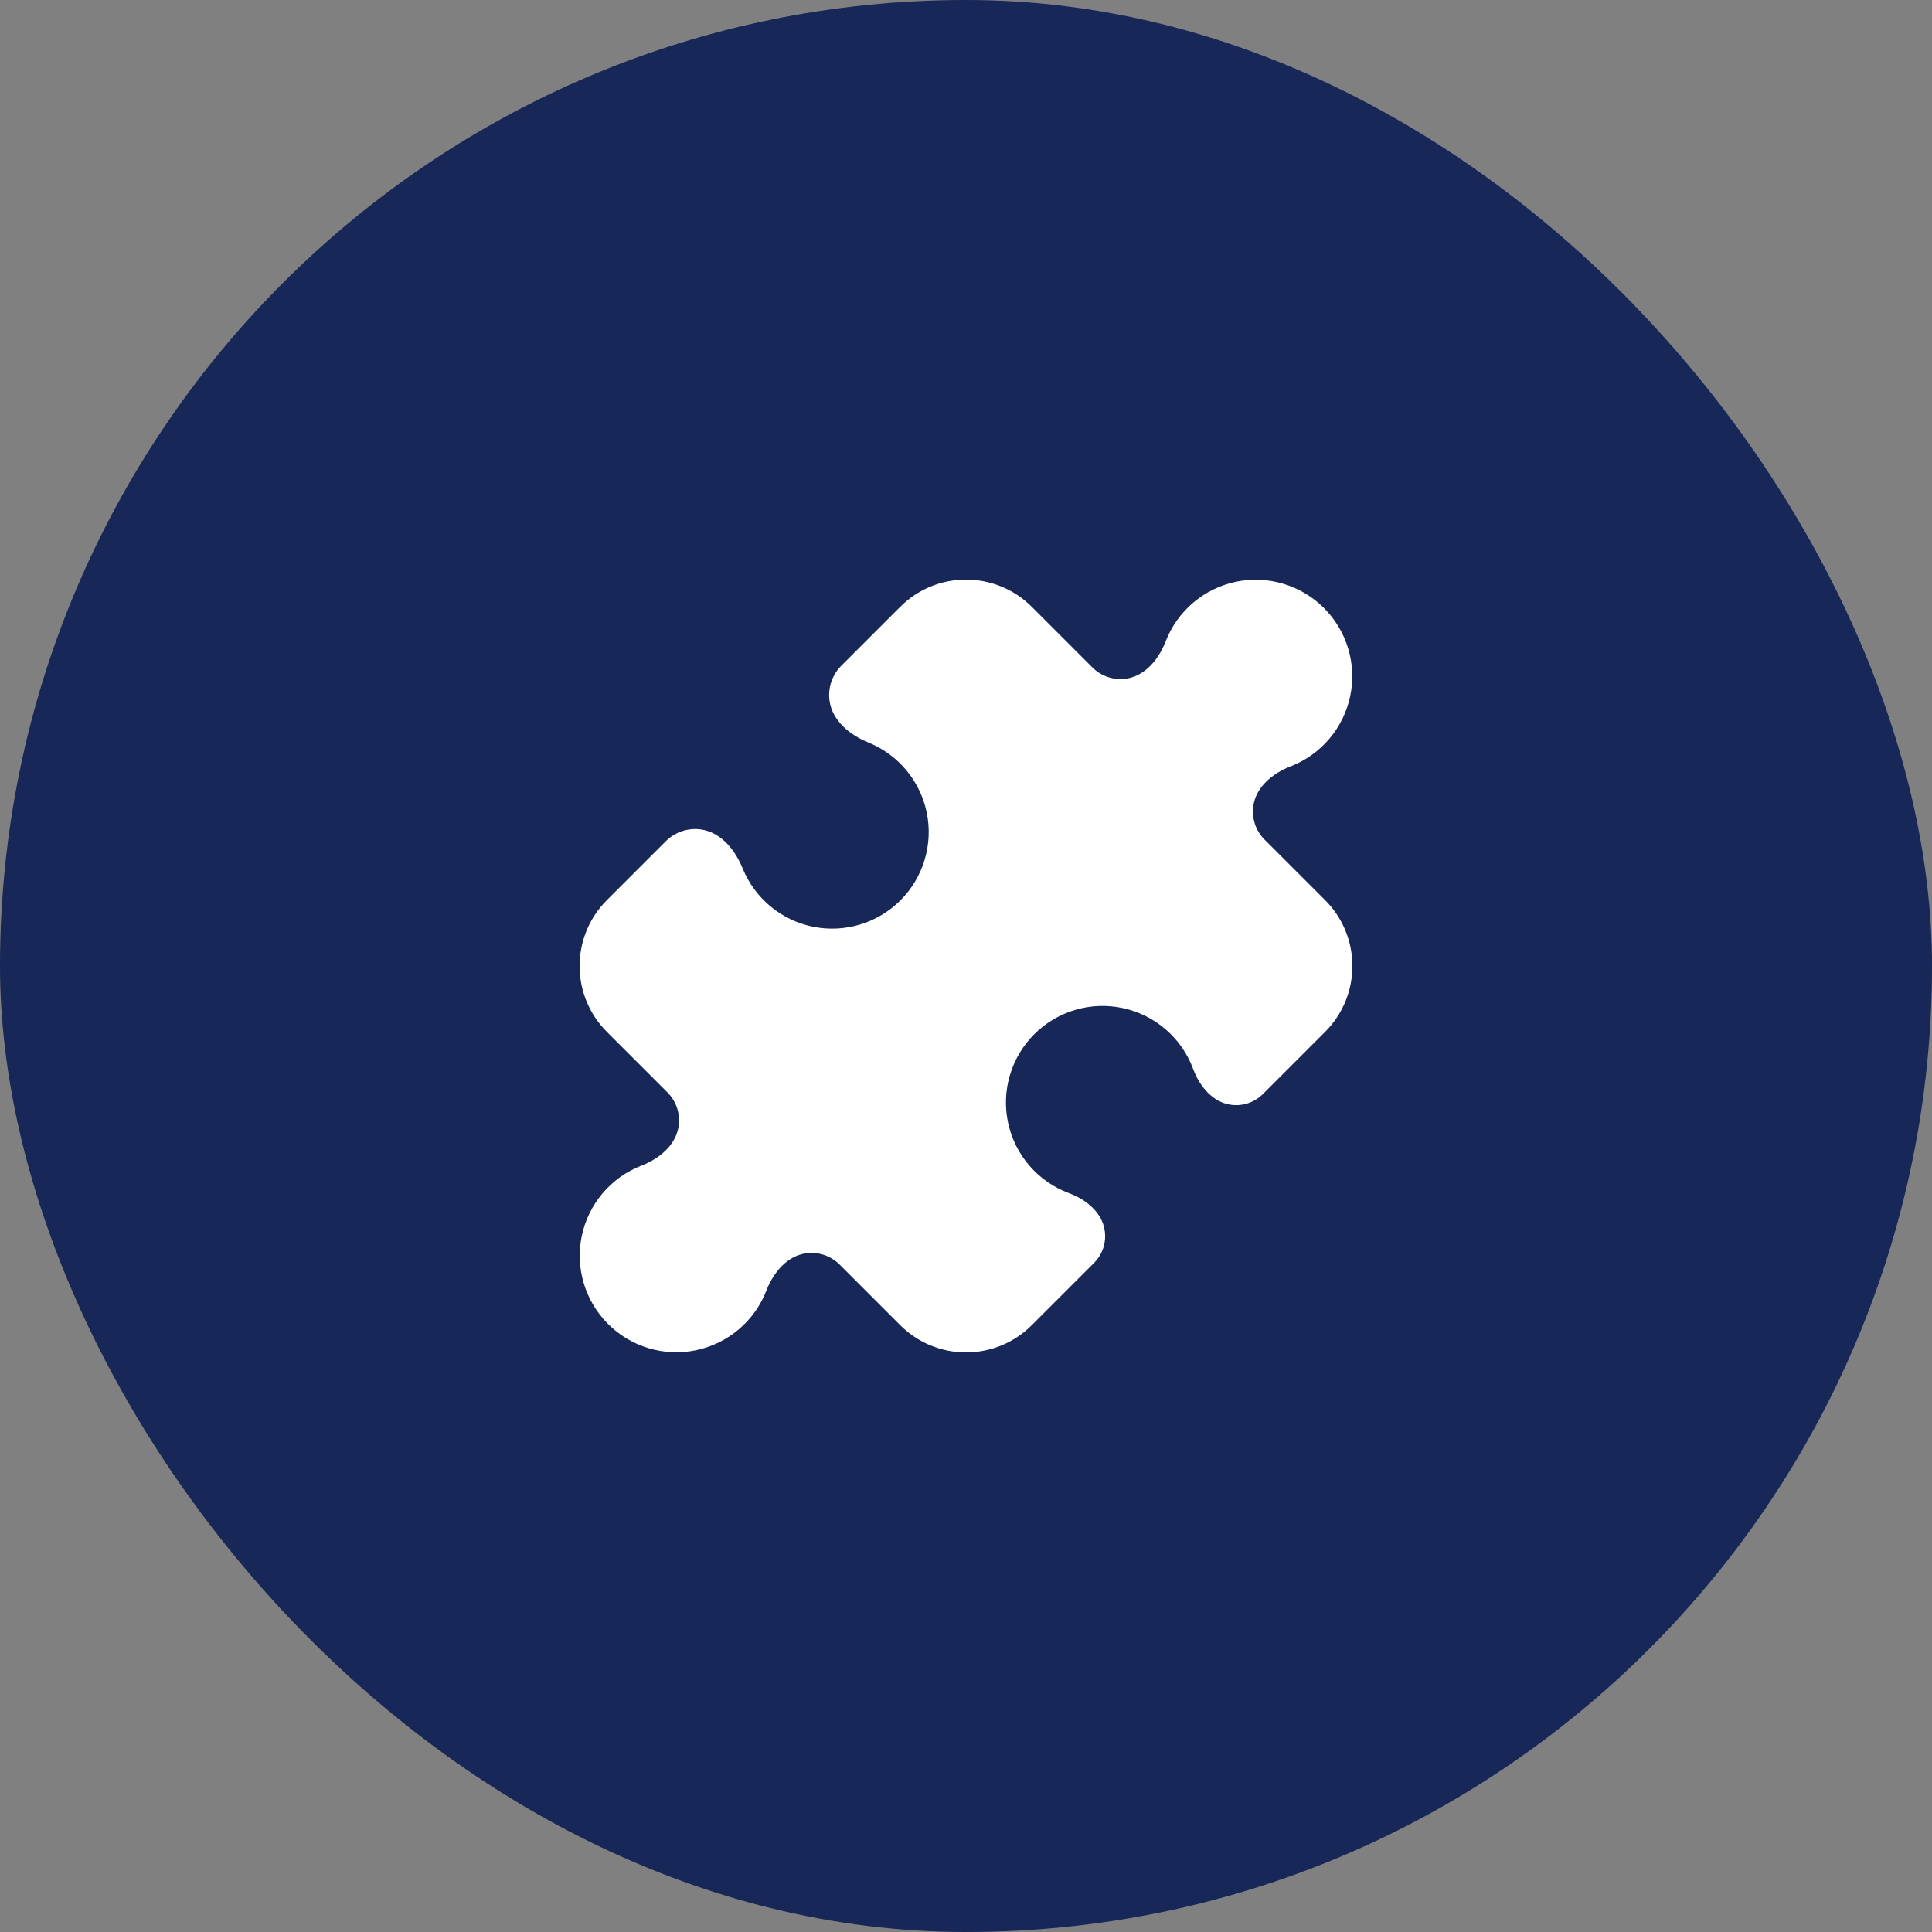 <svg width="80" height="80" viewBox="0 0 80 80" fill="none" xmlns="http://www.w3.org/2000/svg">
<rect x="0" y="0" width="80" height="80" fill="#808080" stroke="none"/>
<rect width="80" height="80" rx="40" fill="#162758"/>
<path d="M51.9 33.361C51.822 33.876 51.994 34.398 52.362 34.766L54.871 37.274C55.623 38.026 56 39.013 56 40C56 40.987 55.624 41.972 54.871 42.726L52.294 45.303C52.12 45.476 51.909 45.606 51.676 45.683C51.444 45.759 51.197 45.781 50.955 45.744C50.203 45.633 49.672 44.977 49.406 44.265C49.173 43.636 48.786 43.075 48.279 42.635C47.773 42.195 47.165 41.889 46.509 41.746C45.854 41.603 45.173 41.626 44.529 41.815C43.886 42.004 43.3 42.351 42.825 42.825C42.351 43.3 42.004 43.886 41.815 44.529C41.626 45.173 41.603 45.854 41.746 46.509C41.889 47.165 42.195 47.773 42.635 48.279C43.075 48.786 43.636 49.173 44.265 49.406C44.978 49.672 45.633 50.201 45.744 50.955C45.781 51.197 45.76 51.444 45.683 51.677C45.606 51.909 45.476 52.12 45.303 52.294L42.727 54.869C42.37 55.228 41.945 55.513 41.477 55.707C41.008 55.901 40.507 56.001 40 56C39.494 56.001 38.992 55.901 38.524 55.707C38.057 55.514 37.632 55.229 37.274 54.871L34.766 52.362C34.585 52.181 34.363 52.044 34.12 51.964C33.876 51.883 33.617 51.861 33.363 51.898C32.574 52.017 32.019 52.705 31.731 53.447C31.49 54.066 31.098 54.616 30.591 55.046C30.084 55.476 29.477 55.772 28.827 55.909C28.176 56.046 27.502 56.018 26.864 55.828C26.227 55.639 25.647 55.293 25.177 54.823C24.707 54.353 24.361 53.773 24.172 53.136C23.982 52.498 23.954 51.824 24.091 51.173C24.228 50.523 24.524 49.916 24.954 49.409C25.384 48.902 25.934 48.51 26.553 48.269C27.295 47.981 27.983 47.426 28.1 46.637C28.138 46.383 28.116 46.124 28.036 45.881C27.955 45.637 27.819 45.416 27.638 45.234L25.129 42.726C24.771 42.368 24.486 41.943 24.293 41.476C24.099 41.008 23.999 40.506 24 40C24 39.013 24.378 38.026 25.129 37.274L27.57 34.833C27.954 34.449 28.5 34.268 29.037 34.348C29.861 34.471 30.44 35.193 30.754 35.964C31.003 36.575 31.399 37.114 31.907 37.535C32.415 37.955 33.02 38.243 33.666 38.374C34.312 38.504 34.981 38.473 35.613 38.282C36.244 38.092 36.818 37.748 37.285 37.282C37.751 36.815 38.095 36.241 38.285 35.609C38.476 34.978 38.508 34.309 38.377 33.663C38.247 33.016 37.958 32.412 37.538 31.904C37.117 31.396 36.578 31 35.967 30.751C35.196 30.437 34.475 29.858 34.352 29.034C34.272 28.497 34.451 27.953 34.836 27.567L37.276 25.128C37.633 24.77 38.058 24.486 38.525 24.292C38.993 24.099 39.494 23.999 40 24C40.987 24 41.974 24.378 42.726 25.129L45.234 27.638C45.602 28.006 46.124 28.178 46.637 28.102C47.426 27.983 47.981 27.295 48.269 26.553C48.51 25.934 48.902 25.384 49.409 24.954C49.916 24.524 50.523 24.228 51.173 24.091C51.824 23.954 52.498 23.982 53.136 24.172C53.773 24.361 54.353 24.707 54.823 25.177C55.293 25.647 55.639 26.227 55.828 26.864C56.018 27.502 56.046 28.176 55.909 28.827C55.772 29.477 55.476 30.084 55.046 30.591C54.616 31.098 54.066 31.49 53.447 31.731C52.705 32.019 52.017 32.573 51.9 33.361Z" fill="white"/>
</svg>
